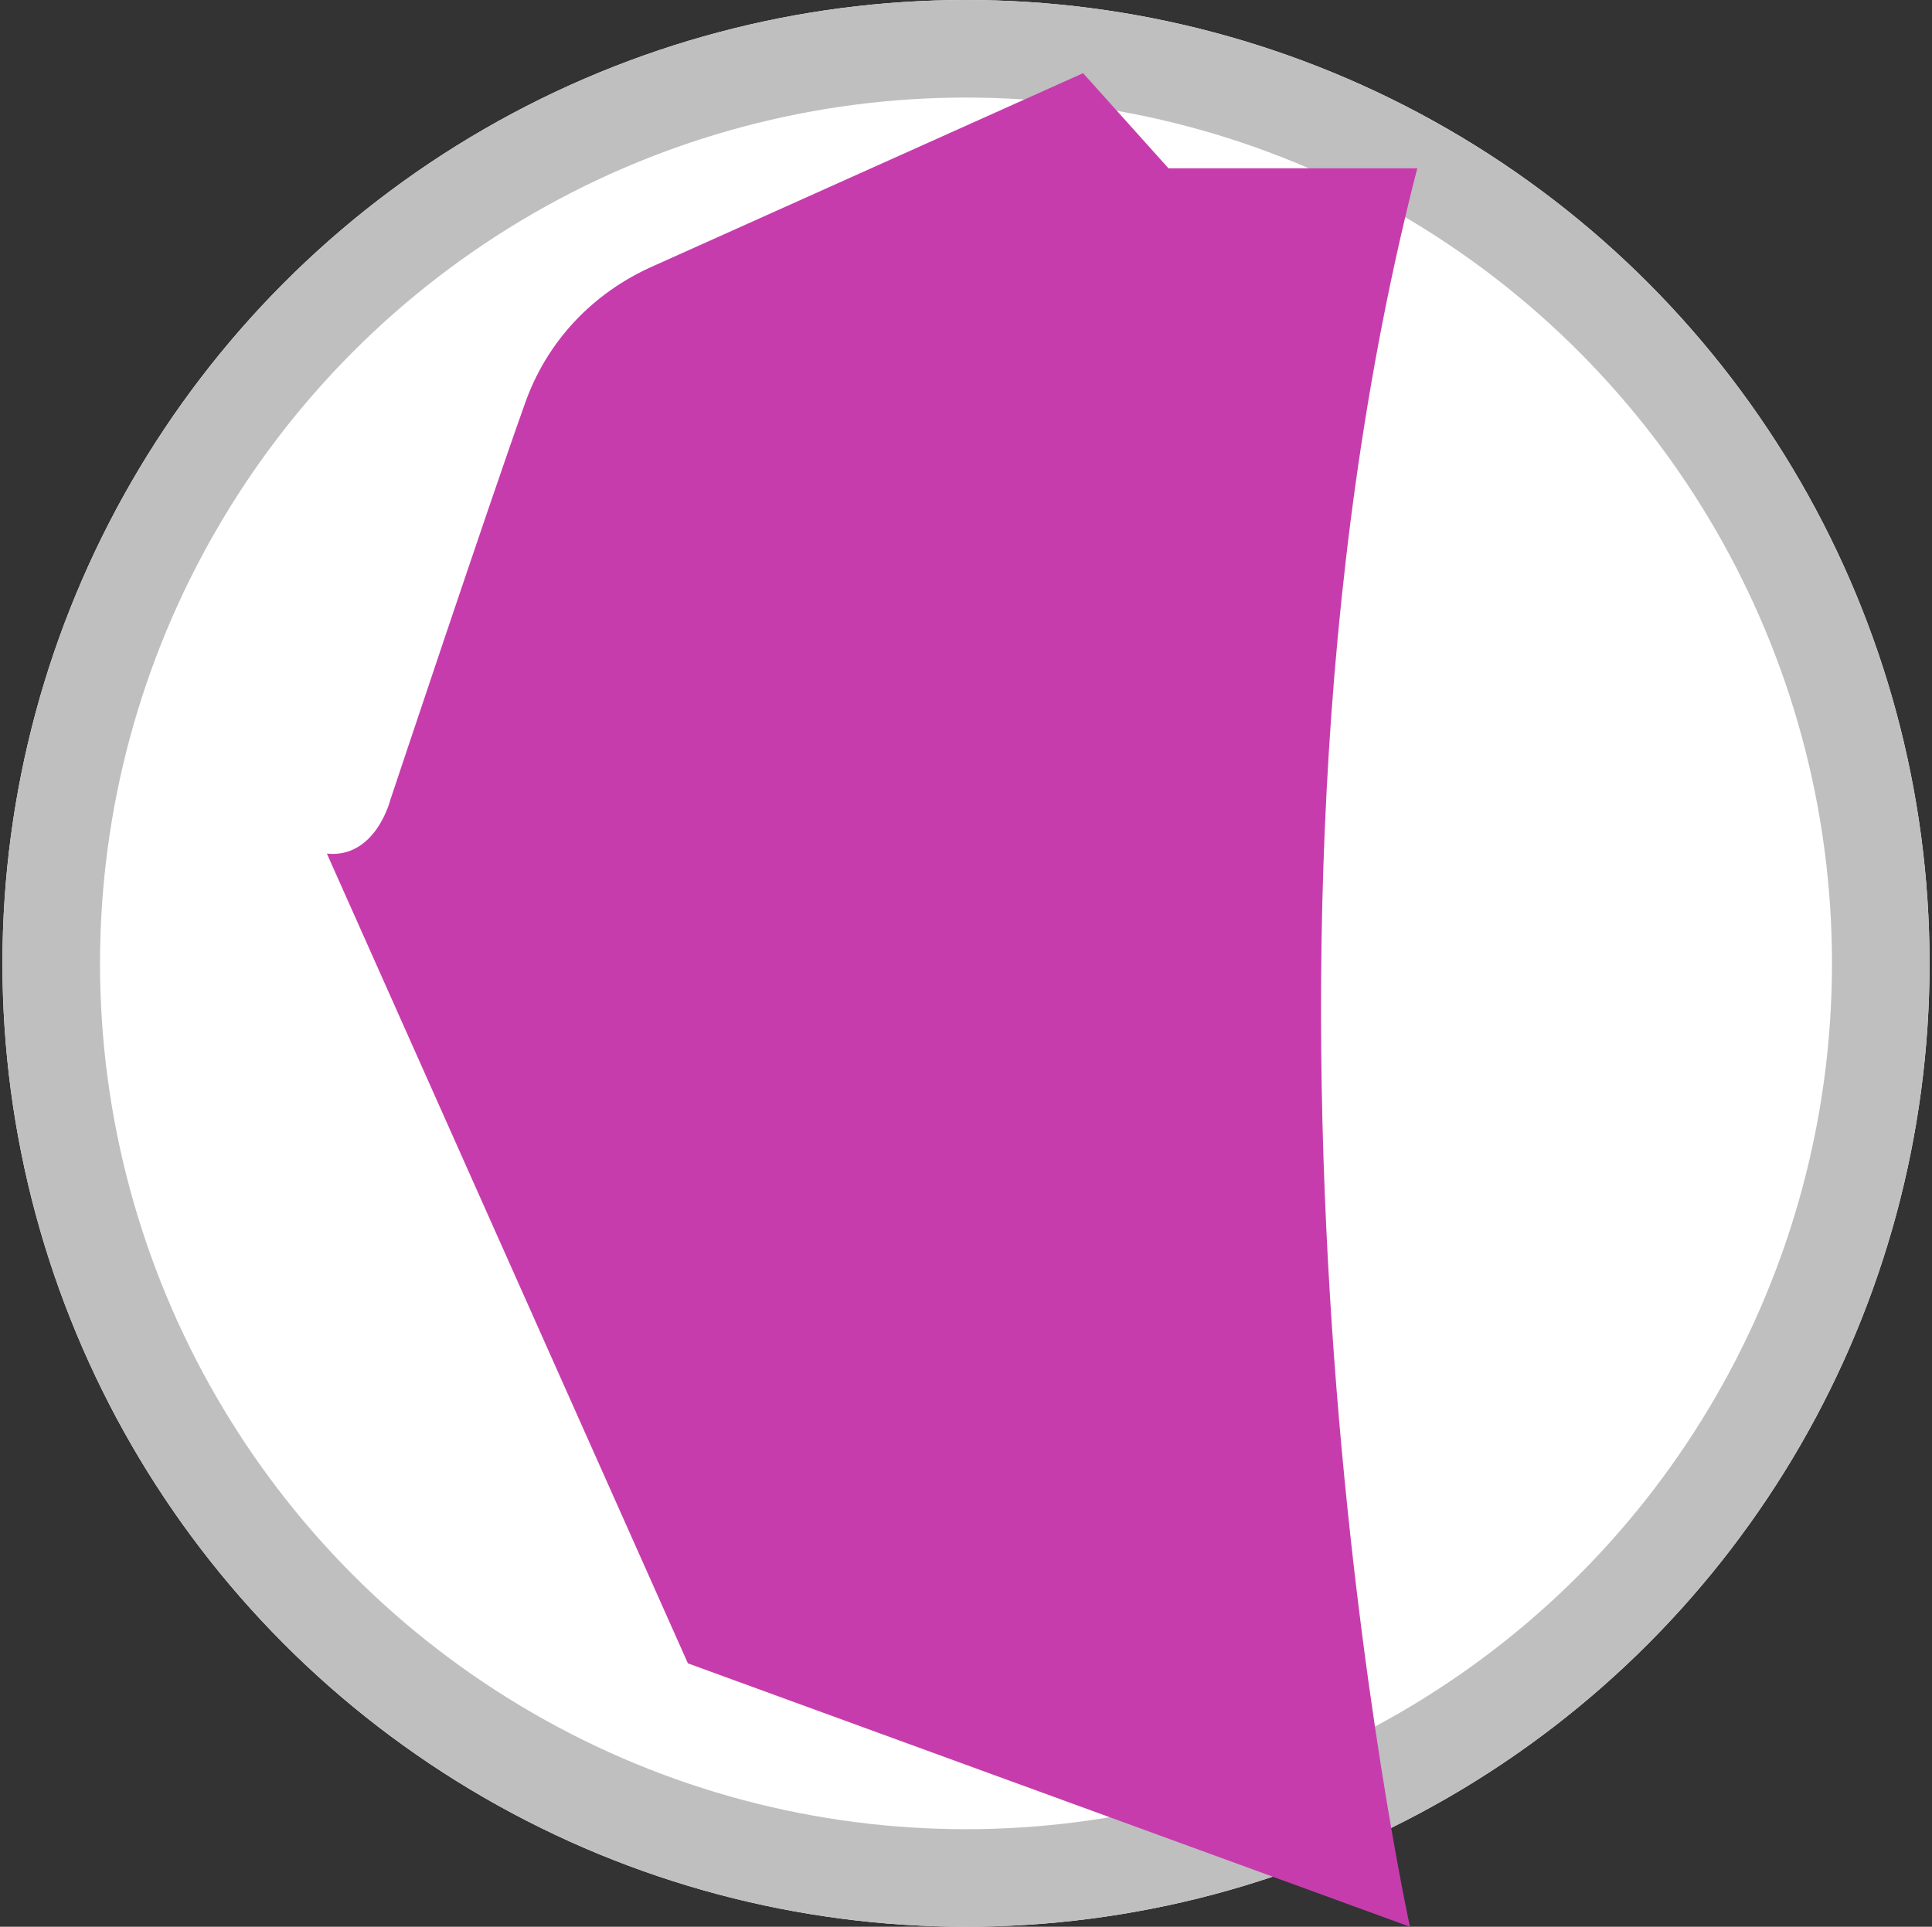 <?xml version="1.0" encoding="utf-8"?>
<!-- Generator: Adobe Illustrator 24.3.0, SVG Export Plug-In . SVG Version: 6.00 Build 0)  -->
<svg version="1.1" id="Livello_1" xmlns="http://www.w3.org/2000/svg" xmlns:xlink="http://www.w3.org/1999/xlink" x="0px" y="0px"
	 viewBox="0 0 79.2 79" style="enable-background:new 0 0 79.2 79;" xml:space="preserve">
<rect x="0" y="0" width="79.2" height="79" fill="#333333" stroke="none"/>
<style type="text/css">
	.st0{fill:#FFFFFF;}
	.st1{fill:none;stroke:#BFBFBF;stroke-width:4;}
	.st2{fill:#C73CAD;}
</style>
<g id="Ellisse_146">
	<circle class="st0" cx="39.6" cy="39.5" r="39.5"/>
	<circle class="st1" cx="39.6" cy="39.5" r="37.5"/>
</g>
<path id="Tracciato_72" class="st2" d="M13.4,35l14.8,33.2L57.8,79c0,0-8.4-38.3,0.3-72.1H47.9L44.4,3l-17.6,7.9
	c-2.5,1.1-4.4,3.1-5.3,5.7c-1.5,4.2-5.5,16.2-5.5,16.2S15.4,35.2,13.4,35z"/>
</svg>
